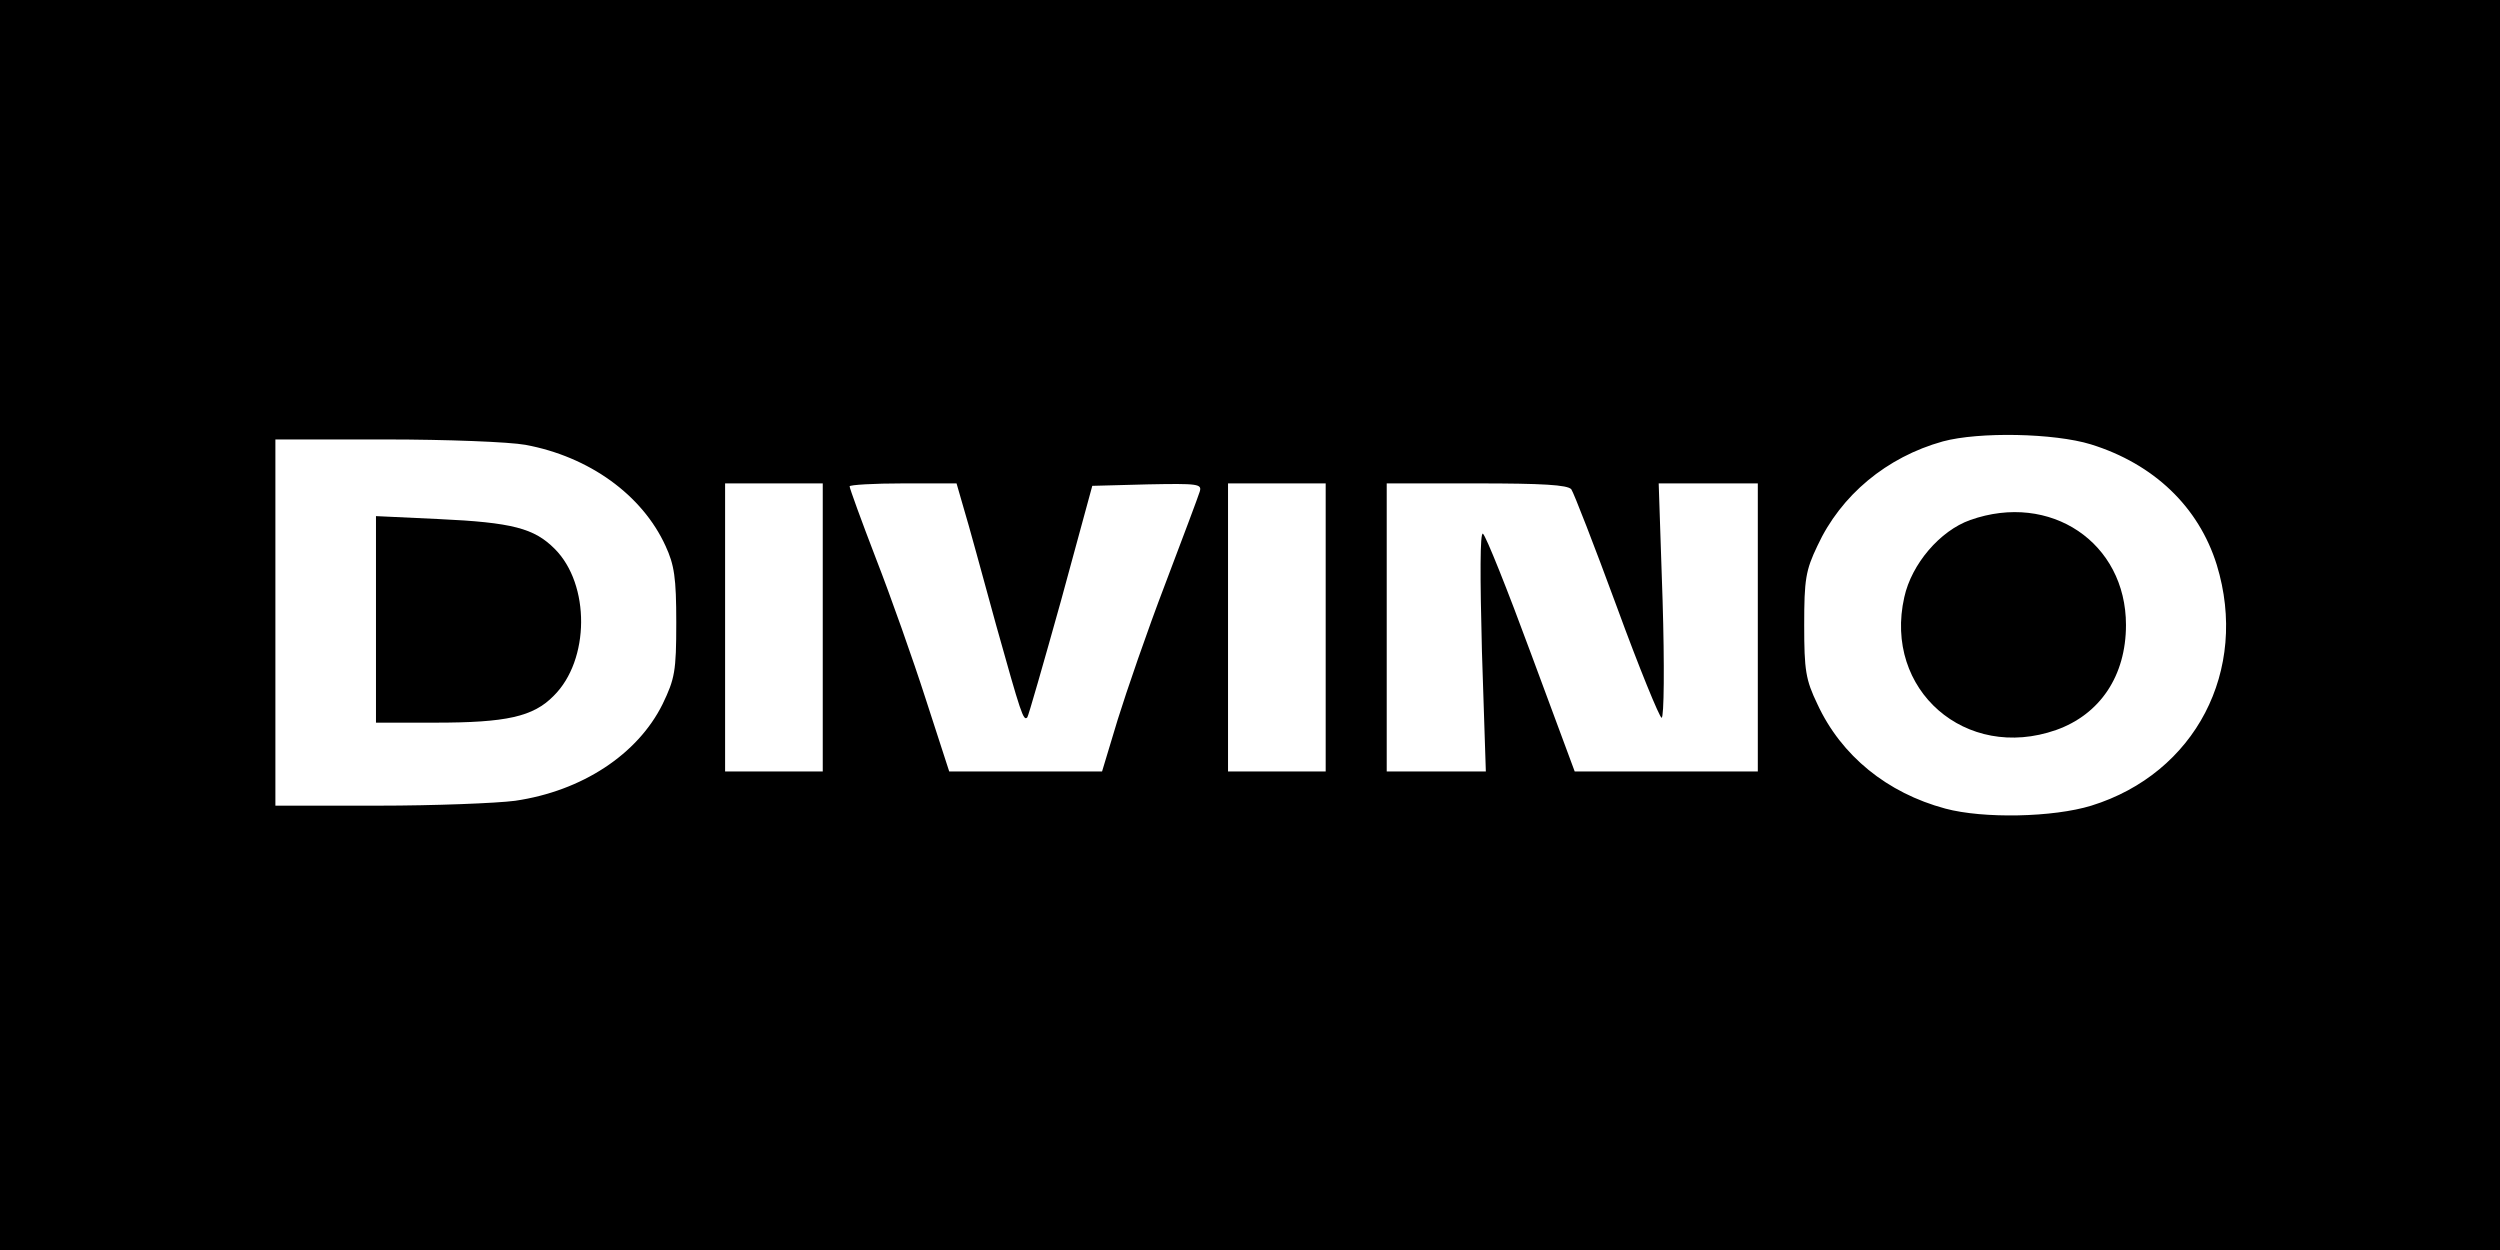 <?xml version="1.0" standalone="no"?>
<!DOCTYPE svg PUBLIC "-//W3C//DTD SVG 20010904//EN"
 "http://www.w3.org/TR/2001/REC-SVG-20010904/DTD/svg10.dtd">
<svg version="1.0" xmlns="http://www.w3.org/2000/svg"
 width="512pt" height="256pt" viewBox="0 0 512 256"
 preserveAspectRatio="xMidYMid meet">

<g transform="translate(0,256) scale(0.1,-0.1)"
fill="#000000" stroke="none">
<path d="M0 1280 l0 -1280 2560 0 2560 0 0 1280 0 1280 -2560 0 -2560 0 0
-1280z m4282 370 c129 -40 221 -128 258 -247 66 -216 -44 -427 -257 -493 -78
-24 -221 -27 -299 -6 -119 32 -213 108 -262 214 -24 50 -27 69 -27 162 0 93 3
112 27 162 48 104 142 182 257 214 74 20 228 17 303 -6z m-3206 -1 c130 -24
239 -102 287 -207 18 -39 22 -65 22 -157 0 -100 -3 -115 -28 -167 -51 -103
-165 -178 -302 -198 -38 -5 -165 -10 -281 -10 l-210 0 0 375 0 375 226 0 c125
0 253 -5 286 -11z m609 -374 l0 -295 -100 0 -100 0 0 295 0 295 100 0 100 0 0
-295z m289 243 c9 -29 38 -136 66 -238 51 -182 56 -198 64 -189 2 2 33 110 69
239 l64 235 113 3 c104 2 112 1 107 -15 -3 -10 -35 -95 -71 -190 -36 -94 -79
-219 -97 -277 l-32 -106 -156 0 -157 0 -48 148 c-26 81 -72 211 -102 288 -30
78 -54 144 -54 148 0 3 49 6 110 6 l109 0 15 -52z m741 -243 l0 -295 -100 0
-100 0 0 295 0 295 100 0 100 0 0 -295z m503 283 c5 -7 47 -115 93 -240 46
-126 88 -228 92 -228 5 0 6 108 2 240 l-8 240 102 0 101 0 0 -295 0 -295 -188
0 -187 0 -89 240 c-49 133 -93 243 -99 247 -6 3 -6 -87 -2 -241 l8 -246 -102
0 -101 0 0 295 0 295 184 0 c135 0 186 -3 194 -12z"/>
<path d="M4035 1495 c-62 -22 -120 -90 -135 -158 -43 -190 126 -337 311 -272
90 32 143 111 143 215 0 169 -155 273 -319 215z"/>
<path d="M770 1292 l0 -212 121 0 c146 0 201 12 243 55 74 73 75 228 2 301
-42 42 -86 54 -238 61 l-128 6 0 -211z"/>
</g>
</svg>

